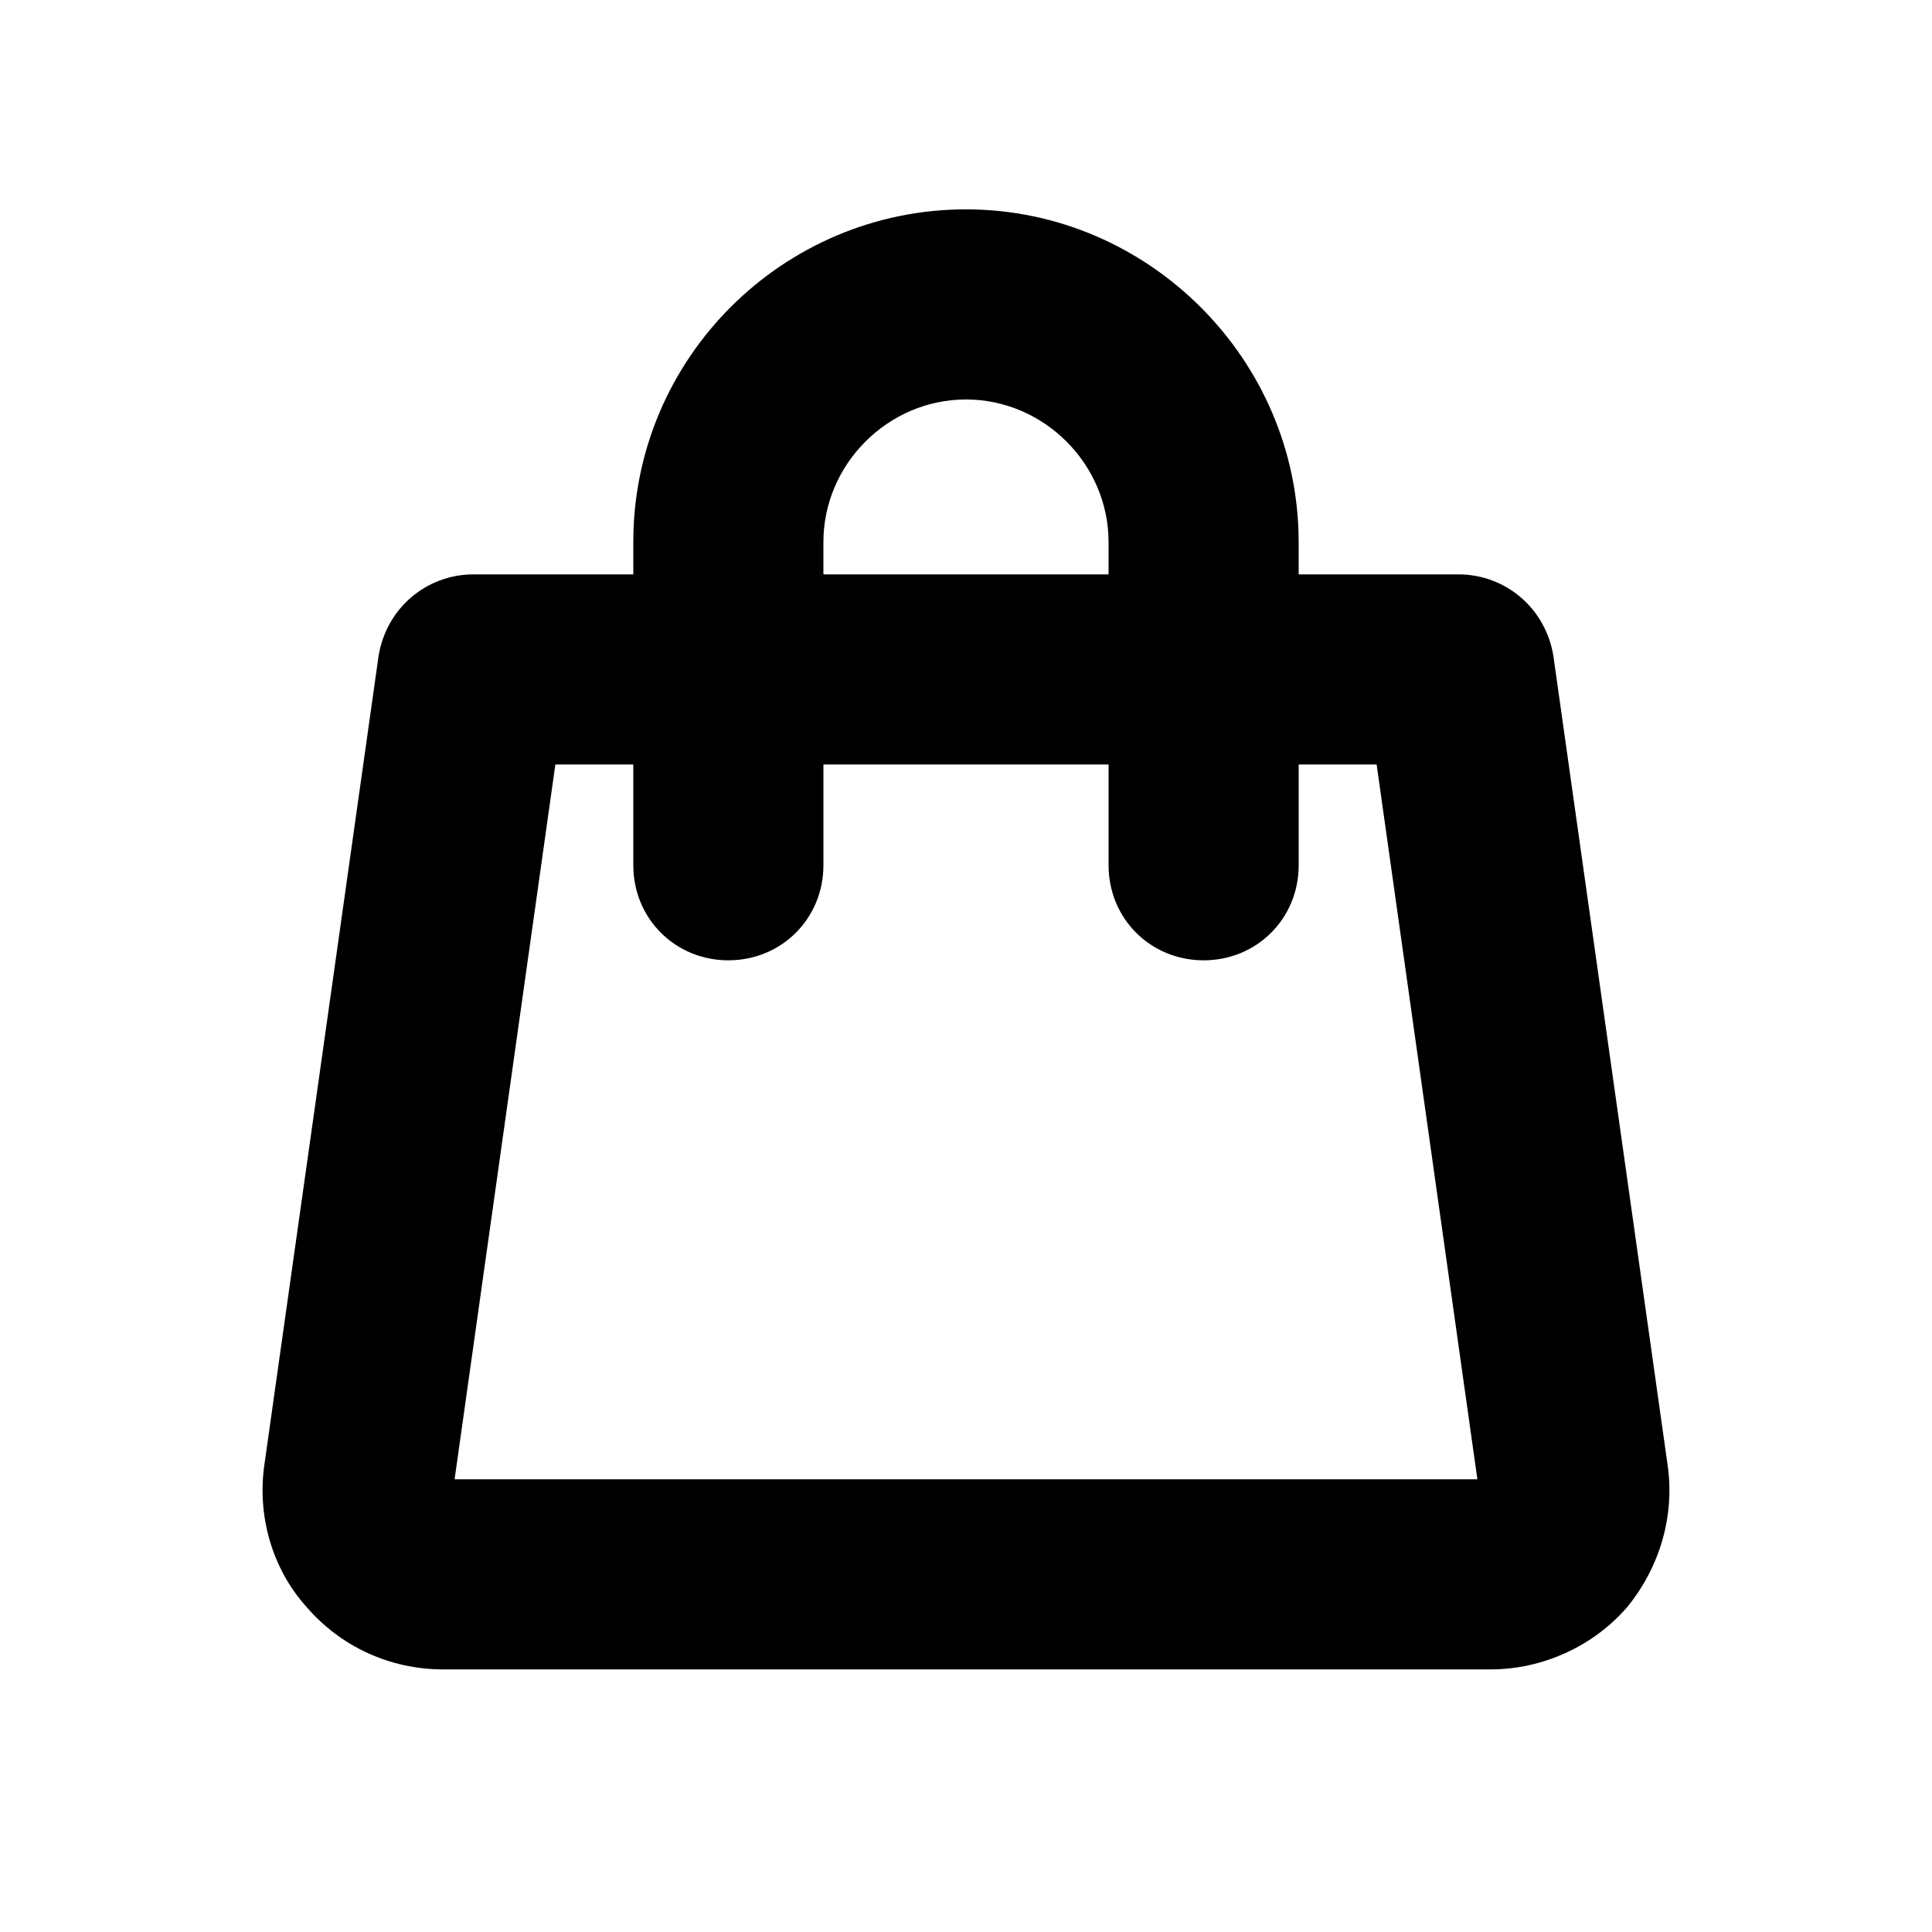 <?xml version="1.0" encoding="UTF-8"?>
<!-- Uploaded to: ICON Repo, www.svgrepo.com, Generator: ICON Repo Mixer Tools -->
<svg fill="#000000" width="800px" height="800px" version="1.1" viewBox="144 144 512 512" xmlns="http://www.w3.org/2000/svg">
 <path d="m585.9 532-30.23-214.12c-2.016-12.594-12.594-21.664-25.191-21.664h-42.32v-8.566c0-48.367-39.801-88.168-88.168-88.168-48.359 0-88.16 39.301-88.16 88.168v8.566h-42.32c-12.594 0-23.176 9.07-25.191 21.664l-30.23 214.12c-2.016 13.602 2.016 27.711 11.082 37.785 9.07 10.578 22.168 16.625 36.273 16.625h277.6c13.602 0 27.207-6.047 36.273-16.625 8.574-10.578 12.602-24.184 10.586-37.785zm-223.69-244.35c0-20.656 17.129-37.785 37.785-37.785s37.785 17.129 37.785 37.785v8.566h-75.57zm-97.738 248.38 26.703-189.43h20.656v26.703c0 14.105 11.082 25.191 25.191 25.191 14.105 0 25.191-11.082 25.191-25.191v-26.703h75.57v26.703c0 14.105 11.082 25.191 25.191 25.191 14.105 0 25.191-11.082 25.191-25.191v-26.703h20.656l26.699 189.43z"/>
</svg>